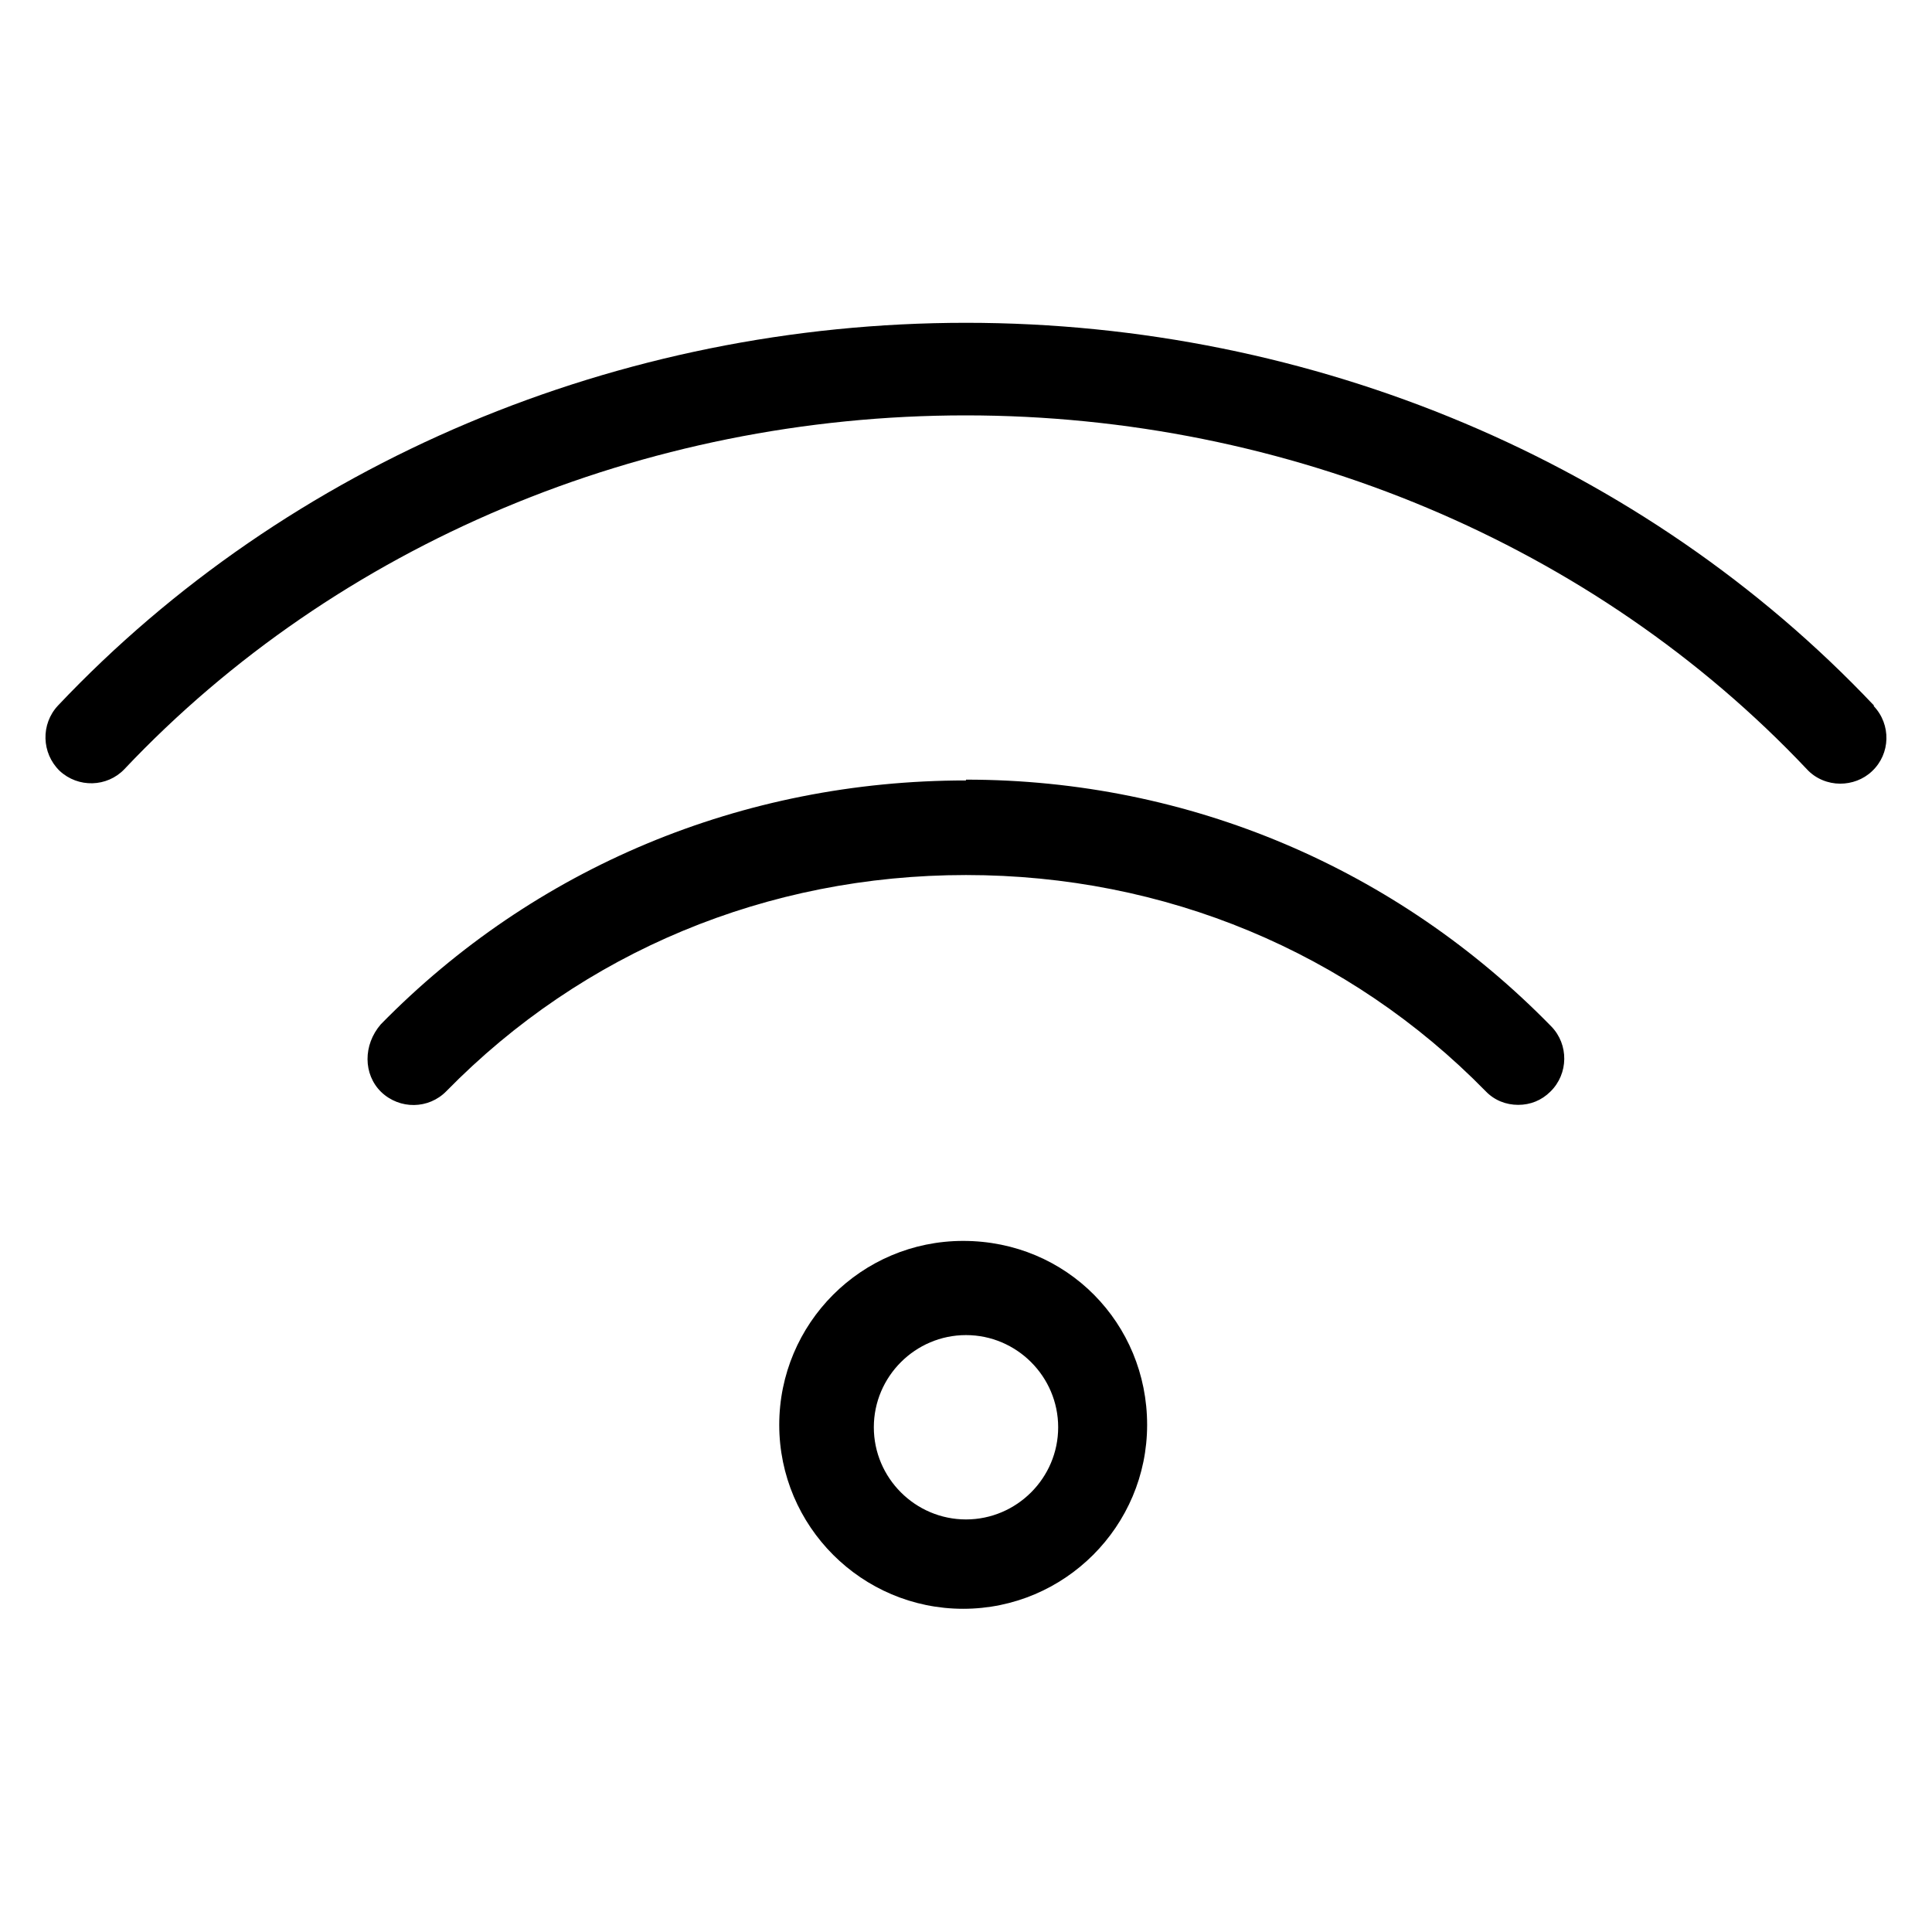 <?xml version="1.0" encoding="UTF-8"?>
<svg xmlns="http://www.w3.org/2000/svg" id="Ebene_1" data-name="Ebene 1" viewBox="0 0 48 48">
  <g id="wifi">
    <g id="Shape">
      <path d="M46.56,17.53c-5.71-6.04-13.93-9.51-22.56-9.51S7.15,11.49,1.44,17.53c-.43.46-.41,1.18.04,1.62.46.43,1.18.41,1.61-.04,5.28-5.59,12.9-8.79,20.9-8.79s15.62,3.2,20.9,8.79c.22.24.53.36.83.36.28,0,.57-.1.79-.31.46-.43.48-1.16.04-1.62ZM24,19.39c-5.56,0-10.72,2.16-14.54,6.06-.44.51-.44,1.24.01,1.68.46.44,1.18.43,1.62-.02,3.39-3.46,7.97-5.37,12.91-5.37s9.52,1.91,12.91,5.37c.22.23.51.34.81.34s.58-.11.8-.33c.45-.44.46-1.17.02-1.62-3.82-3.91-8.98-6.13-14.54-6.13ZM23.93,30.83c-2.53,0-4.57,2.05-4.57,4.57s2.05,4.57,4.57,4.57,4.57-2.05,4.57-4.57-1.99-4.57-4.57-4.57ZM24,37.75c-1.26,0-2.29-1.03-2.29-2.29s1.03-2.29,2.29-2.29,2.29,1.03,2.29,2.29-1.03,2.29-2.29,2.29Z"></path>
    </g>
  </g>
</svg>

